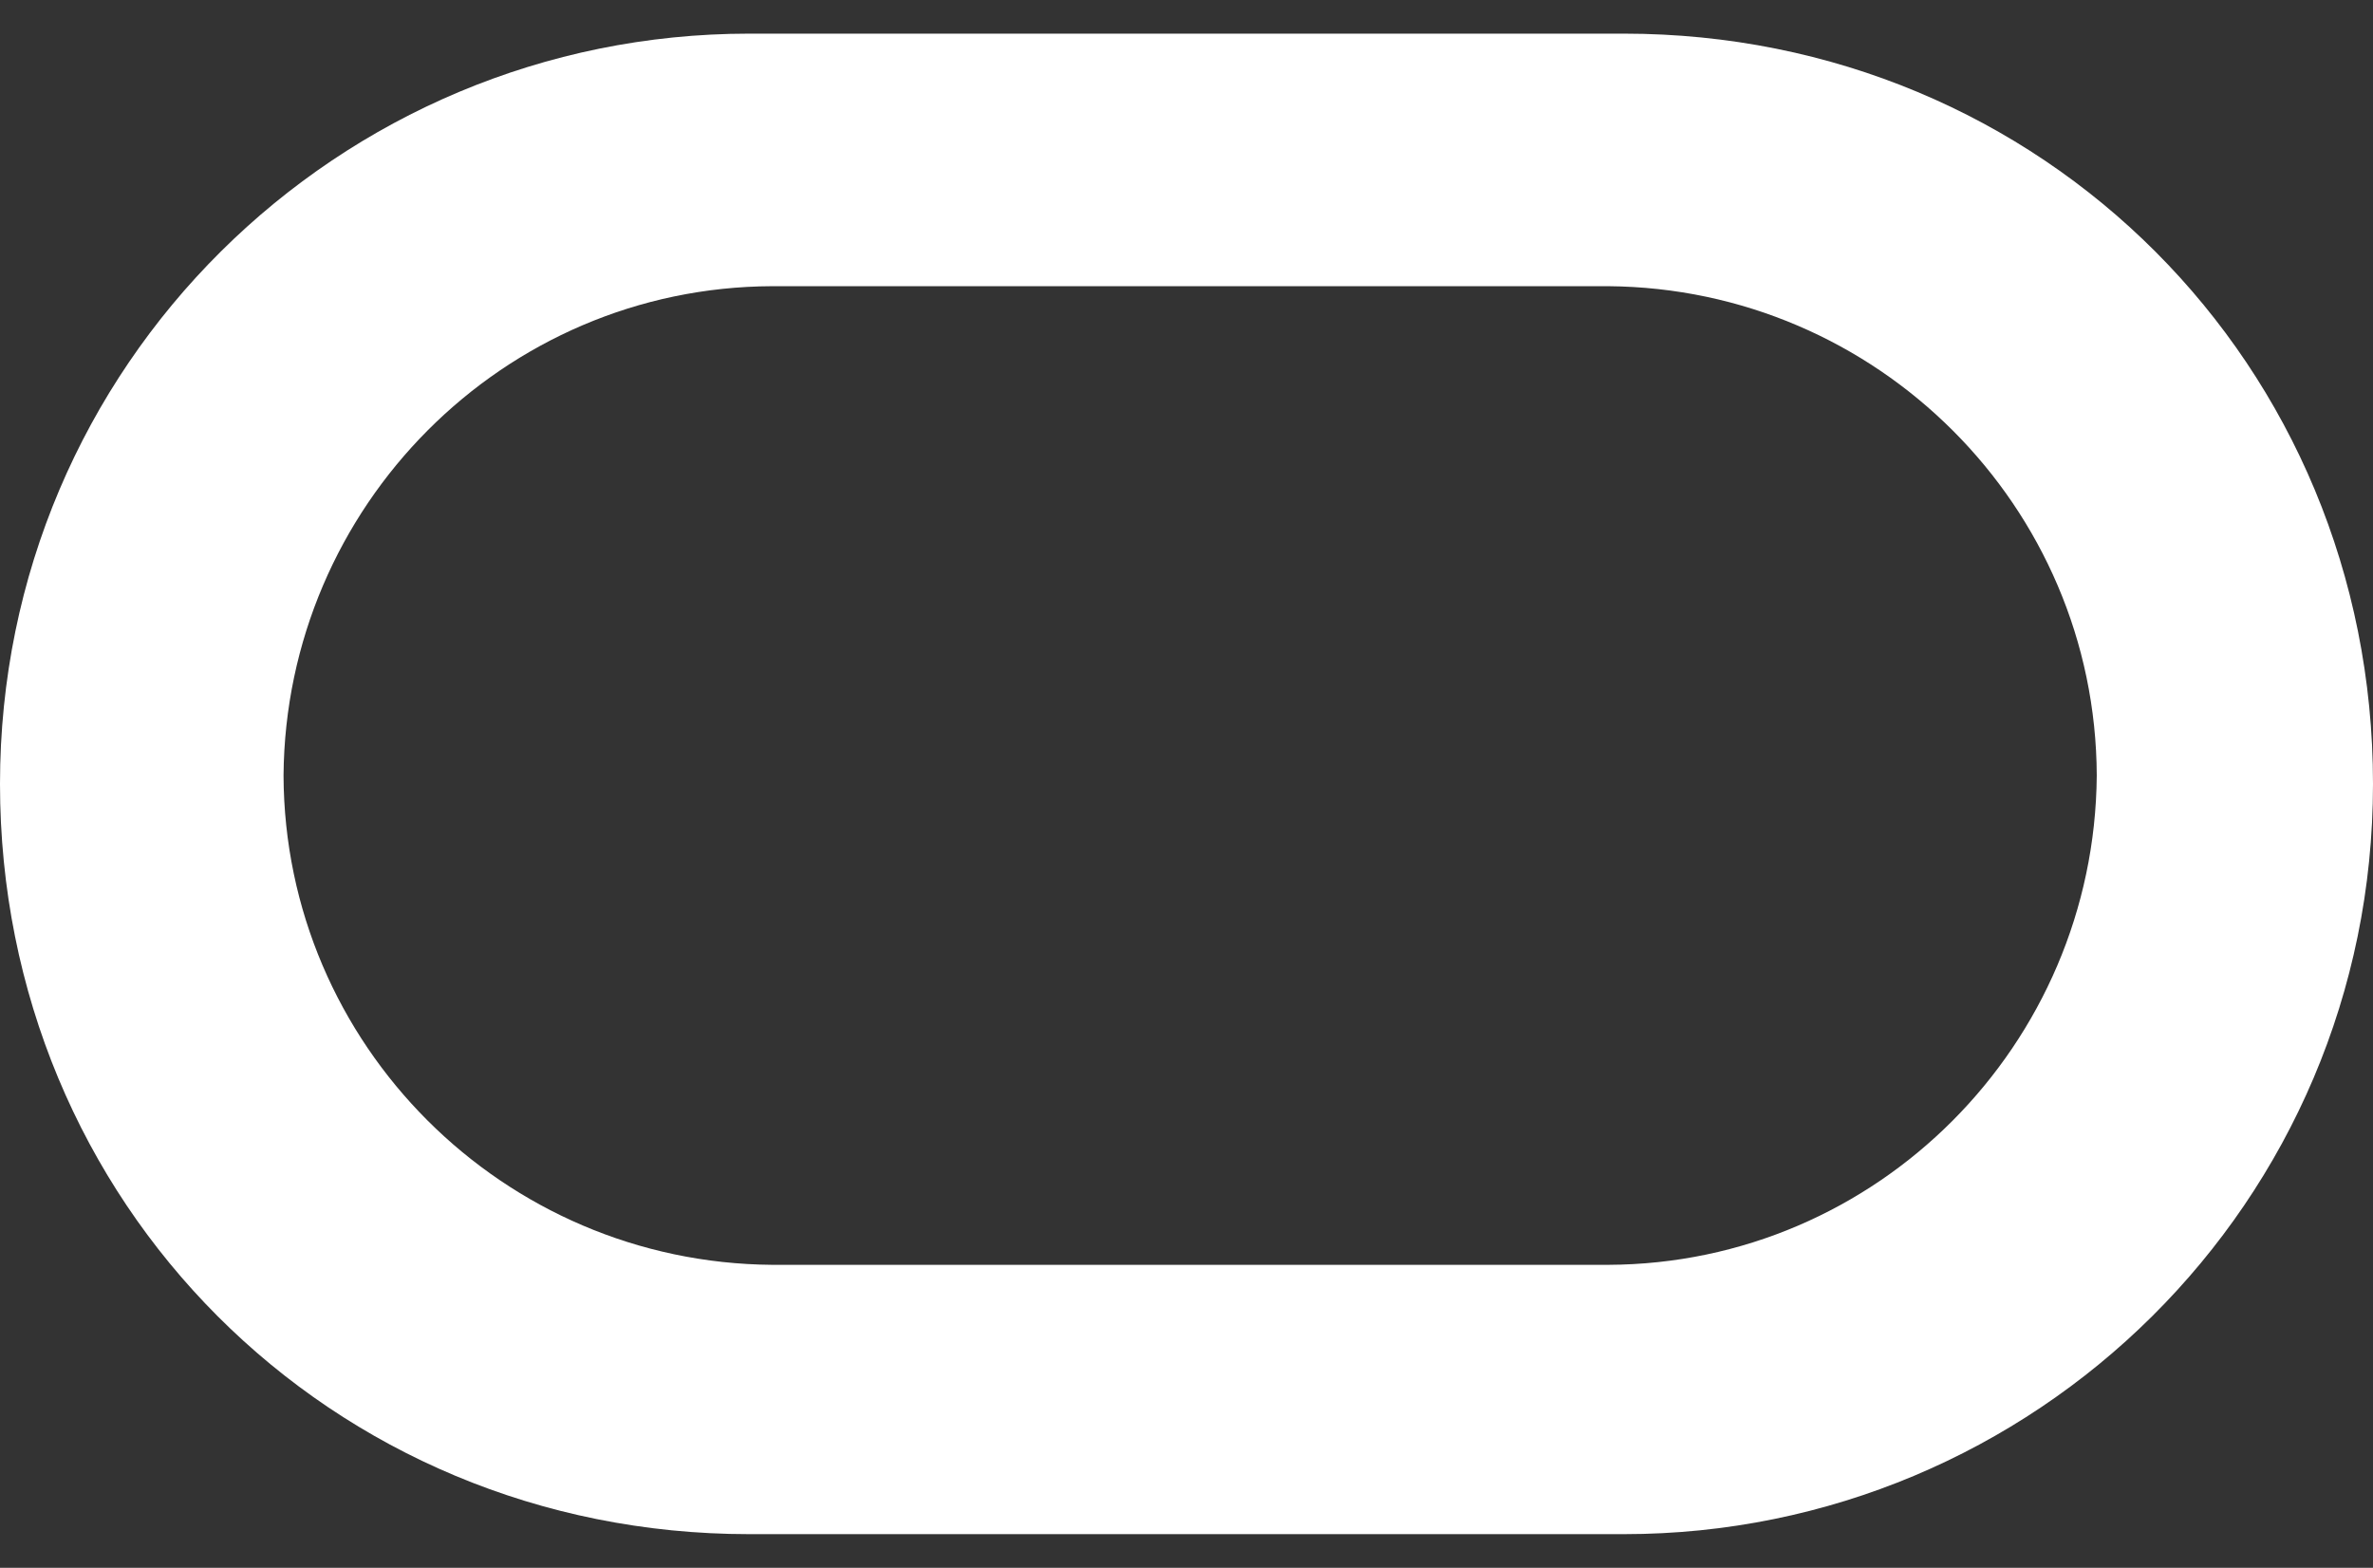 <svg width="56" height="37" viewBox="0 0 56 37" fill="none" xmlns="http://www.w3.org/2000/svg">
<rect x="0" y="0" width="56" height="37" fill="#333333" stroke="none"/>
<g clip-path="url(#clip0_2824_13440)">
<path d="M38.321 0.794H17.679C8 0.794 0 8.608 0 18.5C0 28.391 7.802 36.206 17.679 36.206H38.321C48 36.206 56 28.391 56 18.5C56 8.608 48.197 0.794 38.321 0.794ZM37.951 29.85H18.222C11.877 29.801 6.716 24.657 6.691 18.302C6.741 11.947 11.877 6.778 18.222 6.754H37.951C44.296 6.803 49.457 11.947 49.481 18.302C49.432 24.657 44.296 29.826 37.951 29.85Z" fill="white"/>
</g>
<defs>
<clipPath id="clip0_2824_13440">
<rect width="56" height="35.412" fill="white" transform="translate(0 0.794)"/>
</clipPath>
</defs>
</svg>
